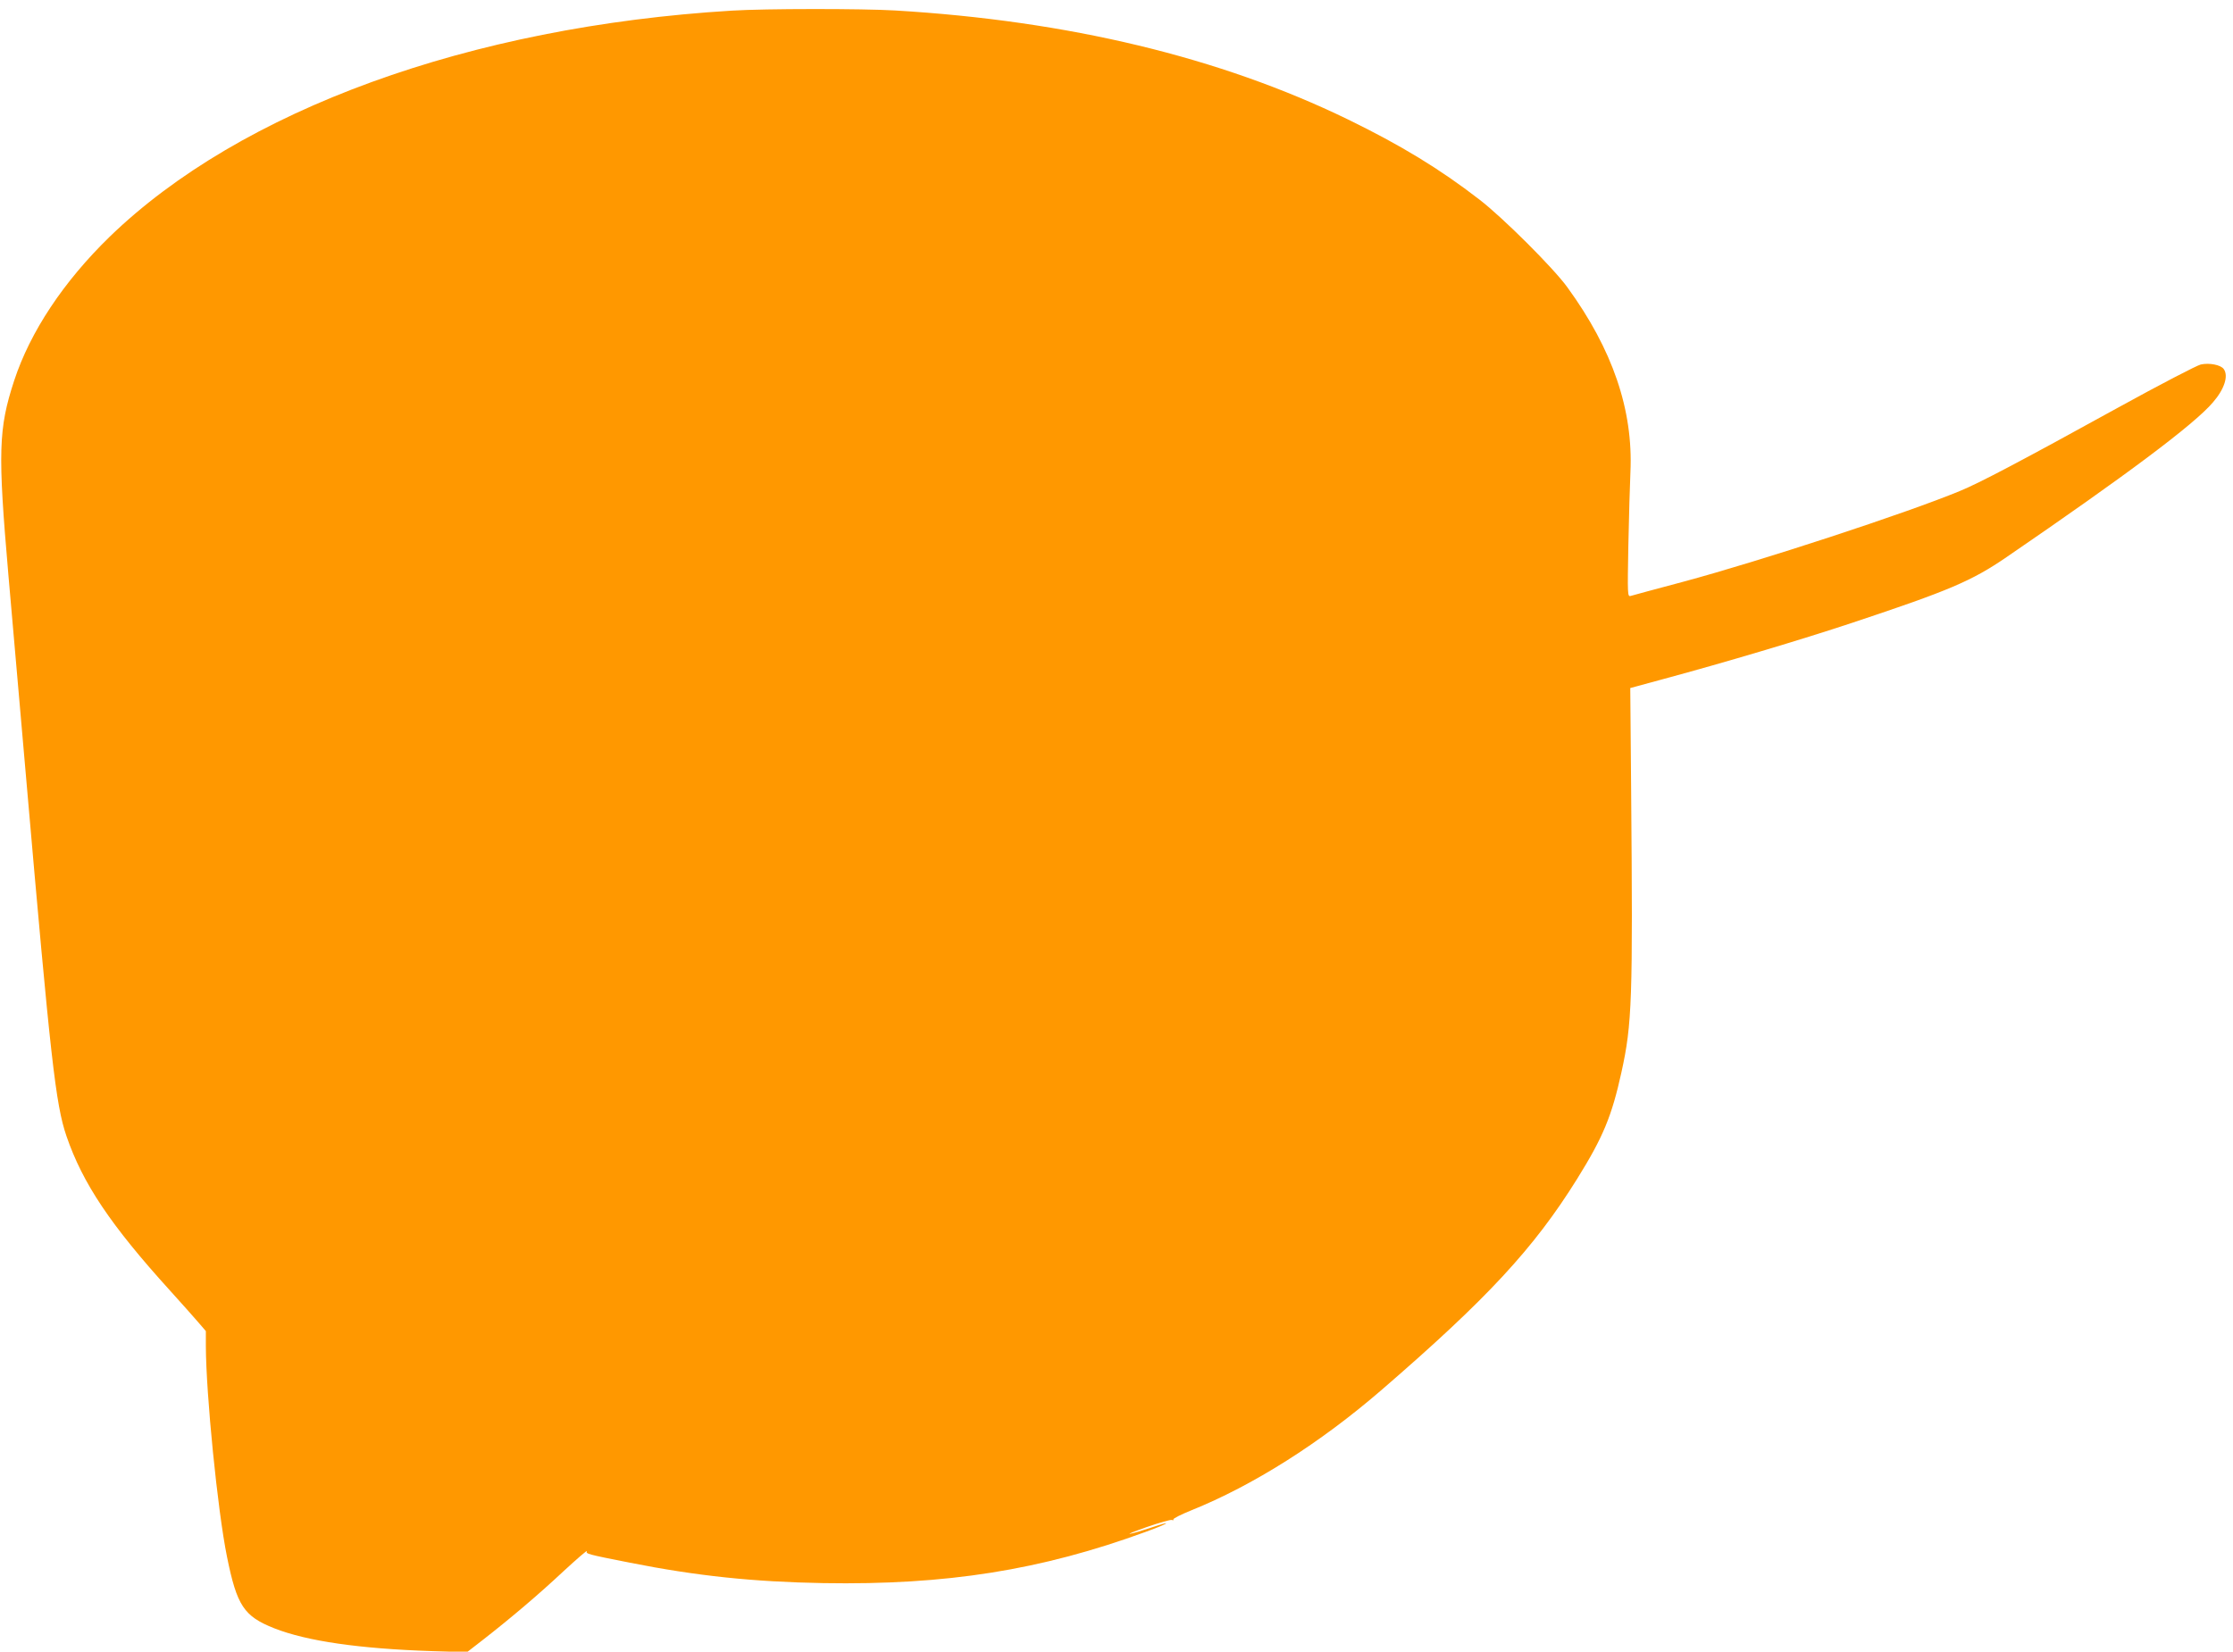 <?xml version="1.0" standalone="no"?>
<!DOCTYPE svg PUBLIC "-//W3C//DTD SVG 20010904//EN"
 "http://www.w3.org/TR/2001/REC-SVG-20010904/DTD/svg10.dtd">
<svg version="1.0" xmlns="http://www.w3.org/2000/svg"
 width="1280pt" height="947pt" viewBox="0 0 1280 947"
 preserveAspectRatio="xMidYMid meet">
<g transform="translate(0,947) scale(0.1,-0.1)"
fill="#ff9800" stroke="none">
<path d="M4195 9409 c-1502 -91 -2816 -569 -3567 -1297 -263 -256 -455 -544
-547 -825 -90 -275 -94 -409 -33 -1112 23 -269 70 -800 103 -1180 139 -1600
168 -1858 230 -2039 93 -271 252 -509 593 -885 66 -73 140 -156 163 -183 l43
-50 0 -86 c1 -276 67 -941 121 -1207 57 -282 97 -342 271 -411 188 -74 488
-117 904 -131 l201 -6 89 69 c158 123 321 261 464 395 77 71 137 123 134 115
-6 -15 -2 -17 247 -66 383 -76 708 -110 1108 -117 705 -12 1248 74 1849 294
139 51 160 68 30 24 -47 -16 -101 -32 -119 -35 -19 -3 25 14 96 39 72 25 136
43 143 40 7 -3 11 -1 8 3 -3 5 43 28 102 52 355 143 739 386 1092 691 605 523
872 811 1120 1209 150 241 199 361 254 610 62 281 66 416 56 1620 l-5 585 195
53 c348 94 779 222 1080 322 550 183 681 238 881 375 688 471 1077 762 1184
888 66 76 90 152 62 191 -17 24 -83 37 -132 26 -22 -5 -234 -115 -470 -245
-564 -311 -800 -435 -910 -480 -306 -127 -1145 -402 -1588 -521 -155 -41 -290
-78 -300 -81 -18 -5 -18 8 -13 289 3 161 9 352 12 423 16 354 -102 701 -361
1057 -78 109 -372 402 -505 504 -226 175 -453 313 -755 460 -733 356 -1601
565 -2595 624 -189 11 -743 11 -935 -1z"/>
</g>
</svg>
